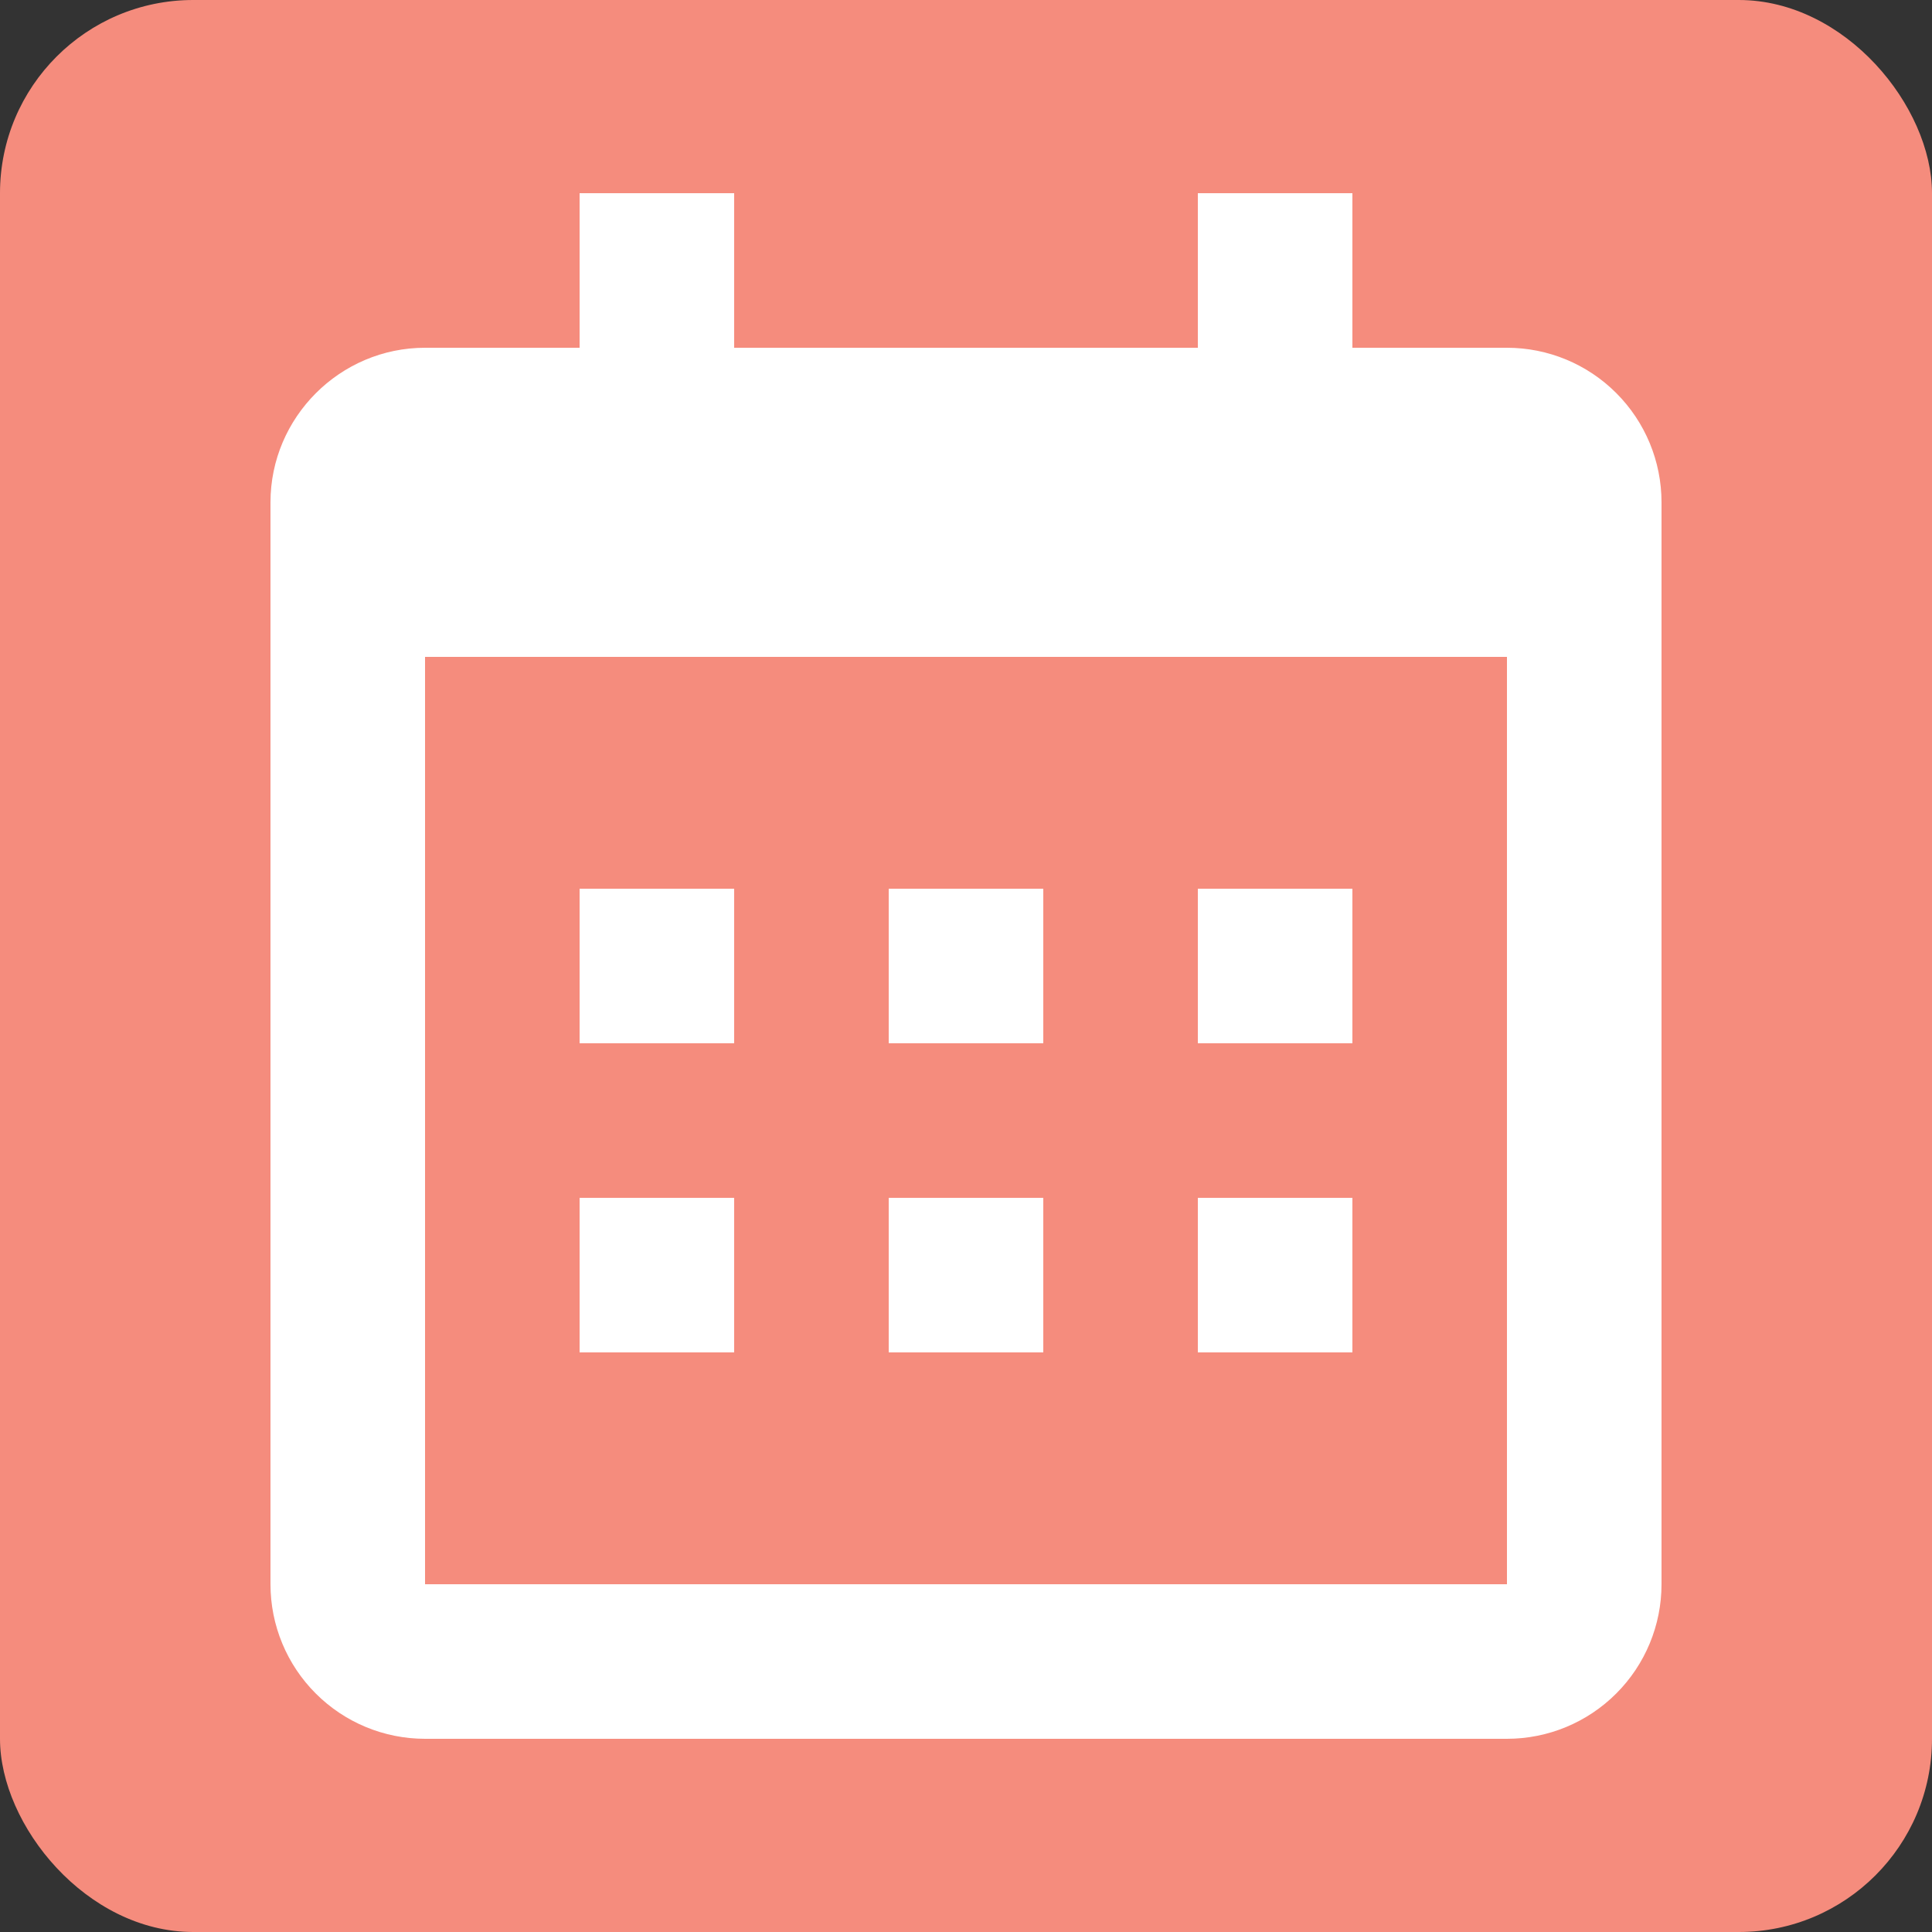 <?xml version="1.0" encoding="UTF-8"?> <svg xmlns="http://www.w3.org/2000/svg" width="50" height="50" viewBox="0 0 50 50" fill="none"><rect x="0" y="0" width="50" height="50" fill="#333333" stroke="none"/><rect width="50" height="50" rx="5" fill="#F58C7D"></rect><path d="M7 13C7 10.8 8.8 9 11 9H39C40.061 9 41.078 9.421 41.828 10.172C42.579 10.922 43 11.939 43 13V41C43 42.061 42.579 43.078 41.828 43.828C41.078 44.579 40.061 45 39 45H11C9.939 45 8.922 44.579 8.172 43.828C7.421 43.078 7 42.061 7 41V13ZM11 17V41H39V17H11ZM15 5H19V9H15V5ZM31 5H35V9H31V5ZM15 23H19V27H15V23ZM15 31H19V35H15V31ZM23 23H27V27H23V23ZM23 31H27V35H23V31ZM31 23H35V27H31V23ZM31 31H35V35H31V31Z" fill="white"></path></svg> 